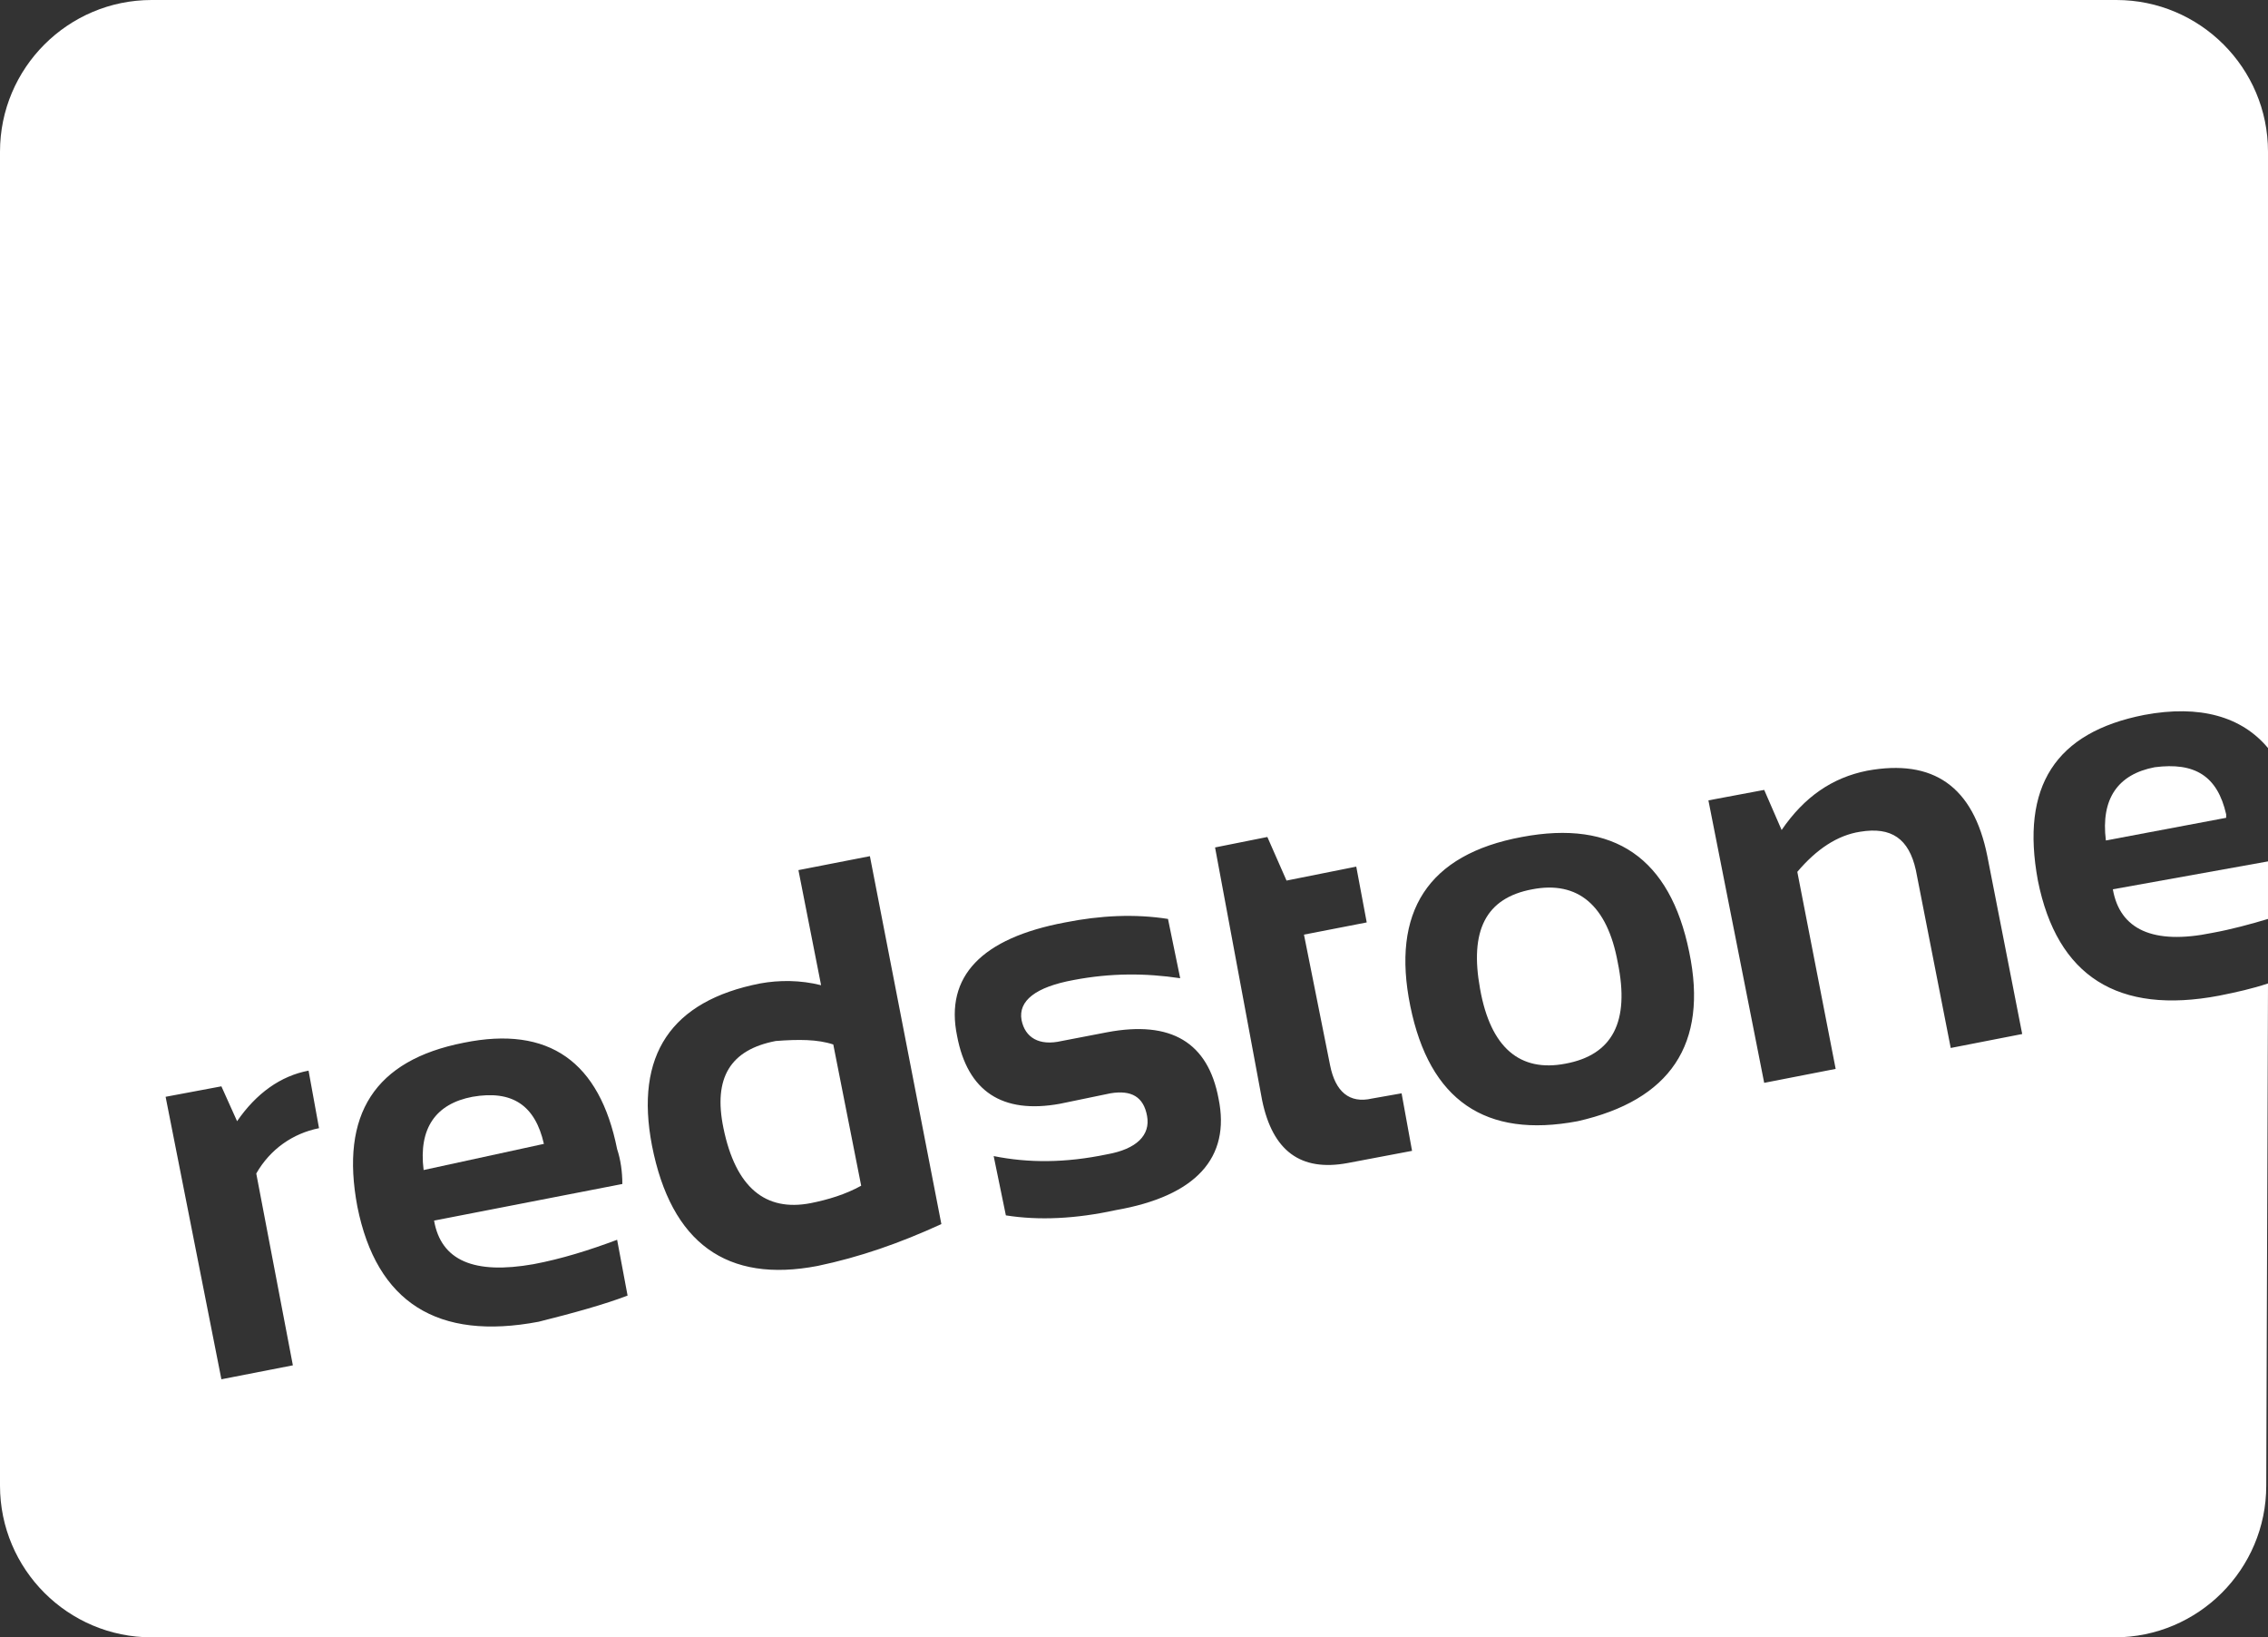 <?xml version="1.0" encoding="utf-8"?>
<!-- Generator: Adobe Illustrator 27.8.0, SVG Export Plug-In . SVG Version: 6.00 Build 0)  -->
<svg version="1.1" id="Ebene_1" xmlns="http://www.w3.org/2000/svg" xmlns:xlink="http://www.w3.org/1999/xlink" x="0px" y="0px"
	 viewBox="0 0 130.1 93.9" enable-background="new 0 0 130.1 93.9" xml:space="preserve">
<rect x="0" y="0" width="130.1" height="93.9" fill="#333333" stroke="none"/>
<rect x="-4.7" y="-4.9" display="none" fill="#115782" width="140.2" height="106.2"/>
<path display="none" fill="#FFFFFF" d="M130,85.2c0,4.8-3.9,8.7-8.7,8.7H8.7C3.9,93.9,0,90,0,85.2V8.7C0,3.9,3.9,0,8.7,0h112.7
	c4.8,0,8.7,3.9,8.7,8.7v40.8L130,85.2L130,85.2L130,85.2z"/>
<path fill="#FFFFFF" d="M123,41c3.2-0.6,5.6,0.1,7.1,1.9V8.7c0-4.8-3.9-8.7-8.7-8.7H8.7C3.9,0,0,3.9,0,8.7v76.5
	c0,4.8,3.9,8.7,8.7,8.7h112.6c4.8,0,8.7-3.9,8.7-8.7l0.1-28.8c-0.9,0.3-1.8,0.5-2.8,0.7h0c-5.8,1.1-9.3-1.1-10.4-6.6
	C115.9,45.1,117.9,42,123,41z M16.8,78.3L16.8,78.3l-4.1,0.8L9.5,62.9l3.2-0.6l0.9,2c1.1-1.6,2.5-2.6,4.1-2.9l0.6,3.3
	c-1.5,0.3-2.8,1.2-3.6,2.6L16.8,78.3z M30.9,75.8L30.9,75.8c-5.8,1.1-9.3-1.1-10.4-6.6c-1-5.3,1-8.4,6.1-9.4c4.9-1,7.8,1.1,8.8,6.1
	c0.2,0.6,0.3,1.3,0.3,2L24.9,70c0.4,2.3,2.3,3.1,5.7,2.5c1.6-0.3,3.2-0.8,4.8-1.4l0.6,3.2C34.7,74.8,32.9,75.3,30.9,75.8z
	 M46.9,72.6c-5.2,1-8.4-1.3-9.5-6.9c-1-5.2,1.1-8.3,6.2-9.3c1.1-0.2,2.3-0.2,3.5,0.1l-1.3-6.6l4.1-0.8L54,70.2
	C51.6,71.3,49.3,72.1,46.9,72.6L46.9,72.6z M64,69.4c-2.3,0.5-4.4,0.6-6.3,0.3L57,66.3c2,0.4,4.1,0.4,6.5-0.1
	c1.7-0.3,2.5-1.1,2.3-2.2c-0.2-1.1-0.9-1.5-2.1-1.3l-2.9,0.6c-3.3,0.6-5.3-0.7-5.9-3.9c-0.7-3.4,1.4-5.6,6.2-6.5
	c2-0.4,4-0.5,5.9-0.2l0.7,3.4c-2-0.3-4-0.3-6.1,0.1c-2.2,0.4-3.2,1.2-3,2.3c0.2,1,1,1.5,2.3,1.2l2.6-0.5c3.7-0.7,5.8,0.6,6.4,3.8
	C70.6,66.4,68.6,68.6,64,69.4z M77.3,66.7c-2.7,0.5-4.3-0.7-4.9-3.6l-2.7-14.5l3-0.6l1.1,2.5l4-0.8l0.6,3.2l-3.6,0.7l1.5,7.5
	c0.3,1.5,1.1,2.2,2.4,1.9l1.7-0.3L81,66L77.3,66.7z M90.5,64.3c-5.3,1-8.5-1.2-9.6-6.6c-1.1-5.4,1-8.7,6.4-9.7
	c5.3-1,8.5,1.2,9.6,6.6C98,59.9,95.8,63.1,90.5,64.3z M111.9,60.1L111.9,60.1l-2-10.2c-0.4-1.8-1.4-2.5-3.2-2.2
	c-1.3,0.2-2.5,1-3.6,2.3l2.2,11.3l-4.1,0.8L98,45.9l3.2-0.6l1,2.3c1.3-1.9,2.9-3,4.9-3.4c3.8-0.7,6.1,0.9,6.9,4.9l2,10.2L111.9,60.1
	z"/>
<path fill="#FFFFFF" d="M31.2,65.6c-0.5-2.2-1.8-3.1-4.1-2.7c-2.1,0.4-3.1,1.8-2.8,4.2L31.2,65.6L31.2,65.6L31.2,65.6z"/>
<path fill="#FFFFFF" d="M87.9,51c-2.7,0.5-3.6,2.4-3,5.7c0.6,3.4,2.3,4.8,4.9,4.3c2.7-0.5,3.7-2.4,3-5.8
	C92.2,51.9,90.5,50.5,87.9,51z"/>
<path fill="#FFFFFF" d="M44.5,59.7c-2.6,0.5-3.6,2.1-3,5c0.7,3.4,2.4,4.8,5,4.3c1-0.2,2-0.5,2.9-1l-1.6-8.1
	C46.9,59.6,45.8,59.6,44.5,59.7L44.5,59.7z"/>
<path fill="#FFFFFF" d="M123.6,44c-2.1,0.4-3.1,1.8-2.8,4.2l6.9-1.3v-0.2C127.2,44.5,125.9,43.7,123.6,44L123.6,44z"/>
<path fill="#FFFFFF" d="M121.2,51c0.4,2.3,2.3,3.2,5.7,2.5c1.1-0.2,2.2-0.5,3.2-0.8v-3.3l0,0L121.2,51z"/>
</svg>
